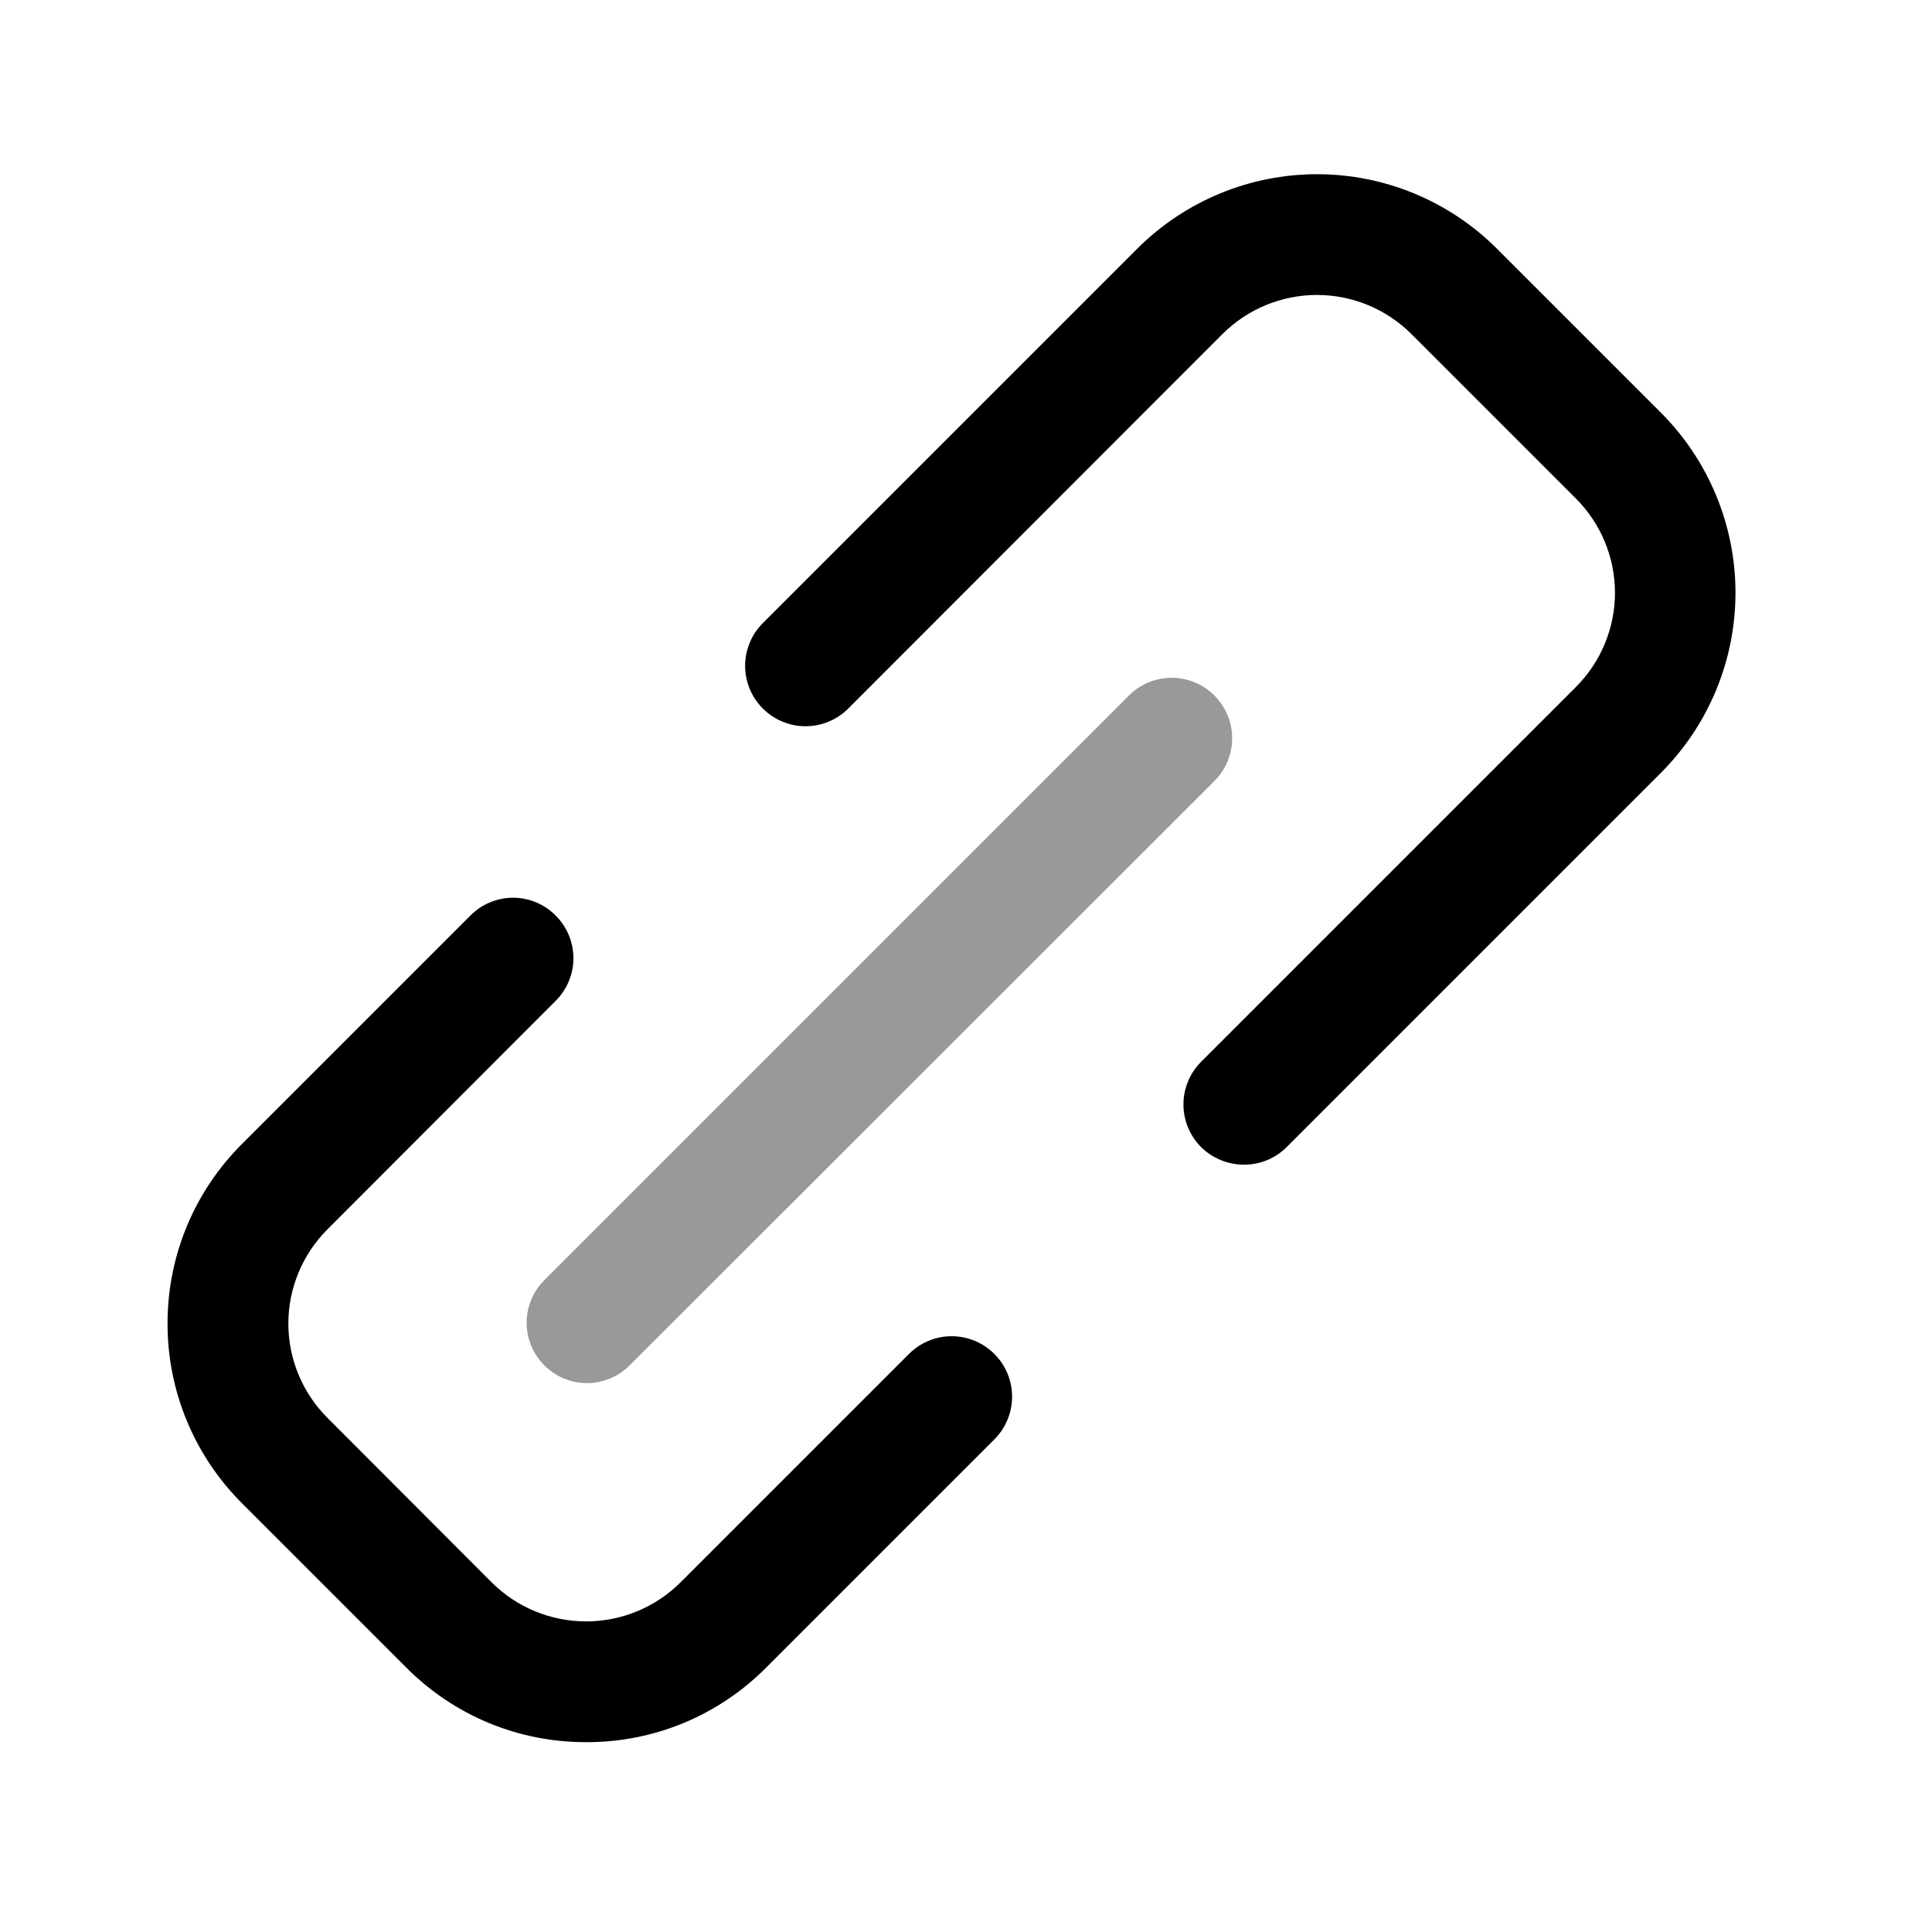 <?xml version="1.0" encoding="utf-8"?><!-- Скачано с сайта svg4.ru / Downloaded from svg4.ru -->
<svg width="800px" height="800px" viewBox="0 0 64 64" fill="none" xmlns="http://www.w3.org/2000/svg">
<path d="M55.03 13.681C56.605 15.262 57.49 17.404 57.49 19.636C57.49 21.868 56.605 24.009 55.03 25.591L42.62 38.001C42.435 38.186 42.215 38.332 41.973 38.432C41.731 38.531 41.472 38.582 41.21 38.581C40.679 38.582 40.169 38.373 39.79 38.001C39.604 37.815 39.456 37.595 39.356 37.352C39.255 37.109 39.203 36.849 39.203 36.586C39.203 36.323 39.255 36.063 39.356 35.82C39.456 35.577 39.604 35.357 39.79 35.171L52.2 22.761C52.611 22.351 52.938 21.864 53.16 21.328C53.383 20.791 53.498 20.217 53.498 19.636C53.498 19.055 53.383 18.48 53.16 17.944C52.938 17.408 52.611 16.921 52.2 16.511L46.75 11.061C45.92 10.235 44.796 9.771 43.625 9.771C42.454 9.771 41.33 10.235 40.5 11.061L28.1 23.471C27.914 23.657 27.694 23.804 27.451 23.905C27.208 24.006 26.948 24.058 26.685 24.058C26.422 24.058 26.162 24.006 25.919 23.905C25.676 23.804 25.456 23.657 25.27 23.471C25.084 23.285 24.936 23.065 24.836 22.822C24.735 22.579 24.683 22.319 24.683 22.056C24.683 21.793 24.735 21.533 24.836 21.29C24.936 21.047 25.084 20.827 25.27 20.641L37.68 8.231C39.26 6.656 41.399 5.771 43.63 5.771C45.861 5.771 48.001 6.656 49.58 8.231L55.03 13.681Z" fill="#000000"/>
<path d="M40.23 23.041C40.416 23.227 40.563 23.447 40.664 23.69C40.765 23.933 40.817 24.193 40.817 24.456C40.817 24.719 40.765 24.979 40.664 25.222C40.563 25.465 40.416 25.685 40.23 25.871L20.86 45.227C20.674 45.414 20.453 45.563 20.209 45.664C19.965 45.765 19.704 45.817 19.44 45.817C19.178 45.816 18.918 45.764 18.676 45.663C18.434 45.561 18.215 45.413 18.03 45.227C17.845 45.042 17.698 44.822 17.597 44.58C17.497 44.338 17.445 44.079 17.445 43.817C17.445 43.555 17.497 43.296 17.597 43.054C17.698 42.812 17.845 42.592 18.03 42.407L37.4 23.037C37.586 22.851 37.807 22.704 38.05 22.604C38.293 22.503 38.553 22.452 38.816 22.452C39.079 22.453 39.339 22.505 39.581 22.606C39.824 22.707 40.044 22.855 40.23 23.041Z" fill="#999999"/>
<path d="M32.94 44.851C33.126 45.037 33.273 45.257 33.374 45.5C33.475 45.743 33.527 46.003 33.527 46.266C33.527 46.529 33.475 46.789 33.374 47.032C33.273 47.275 33.126 47.495 32.94 47.681L25.37 55.251C24.59 56.034 23.663 56.655 22.642 57.078C21.62 57.5 20.525 57.715 19.42 57.711C18.315 57.715 17.22 57.5 16.198 57.078C15.177 56.655 14.25 56.034 13.47 55.251L8.02 49.801C7.235 49.02 6.613 48.091 6.189 47.068C5.765 46.045 5.548 44.948 5.55 43.841C5.549 42.735 5.766 41.64 6.19 40.619C6.614 39.598 7.236 38.671 8.02 37.891L15.58 30.331C15.765 30.143 15.985 29.994 16.228 29.893C16.471 29.791 16.732 29.738 16.995 29.738C17.258 29.738 17.519 29.791 17.762 29.893C18.005 29.994 18.225 30.143 18.41 30.331C18.595 30.516 18.742 30.736 18.843 30.978C18.943 31.22 18.995 31.479 18.995 31.741C18.995 32.003 18.943 32.262 18.843 32.504C18.742 32.746 18.595 32.966 18.41 33.151L10.85 40.721C10.439 41.131 10.112 41.618 9.89 42.154C9.667 42.69 9.552 43.265 9.552 43.846C9.552 44.427 9.667 45.002 9.89 45.538C10.112 46.074 10.439 46.561 10.85 46.971L16.29 52.421C17.12 53.247 18.244 53.711 19.415 53.711C20.586 53.711 21.71 53.247 22.54 52.421L30.11 44.851C30.296 44.665 30.516 44.517 30.759 44.417C31.002 44.316 31.262 44.264 31.525 44.264C31.788 44.264 32.048 44.316 32.291 44.417C32.534 44.517 32.754 44.665 32.94 44.851Z" fill="#000000"/>
</svg>